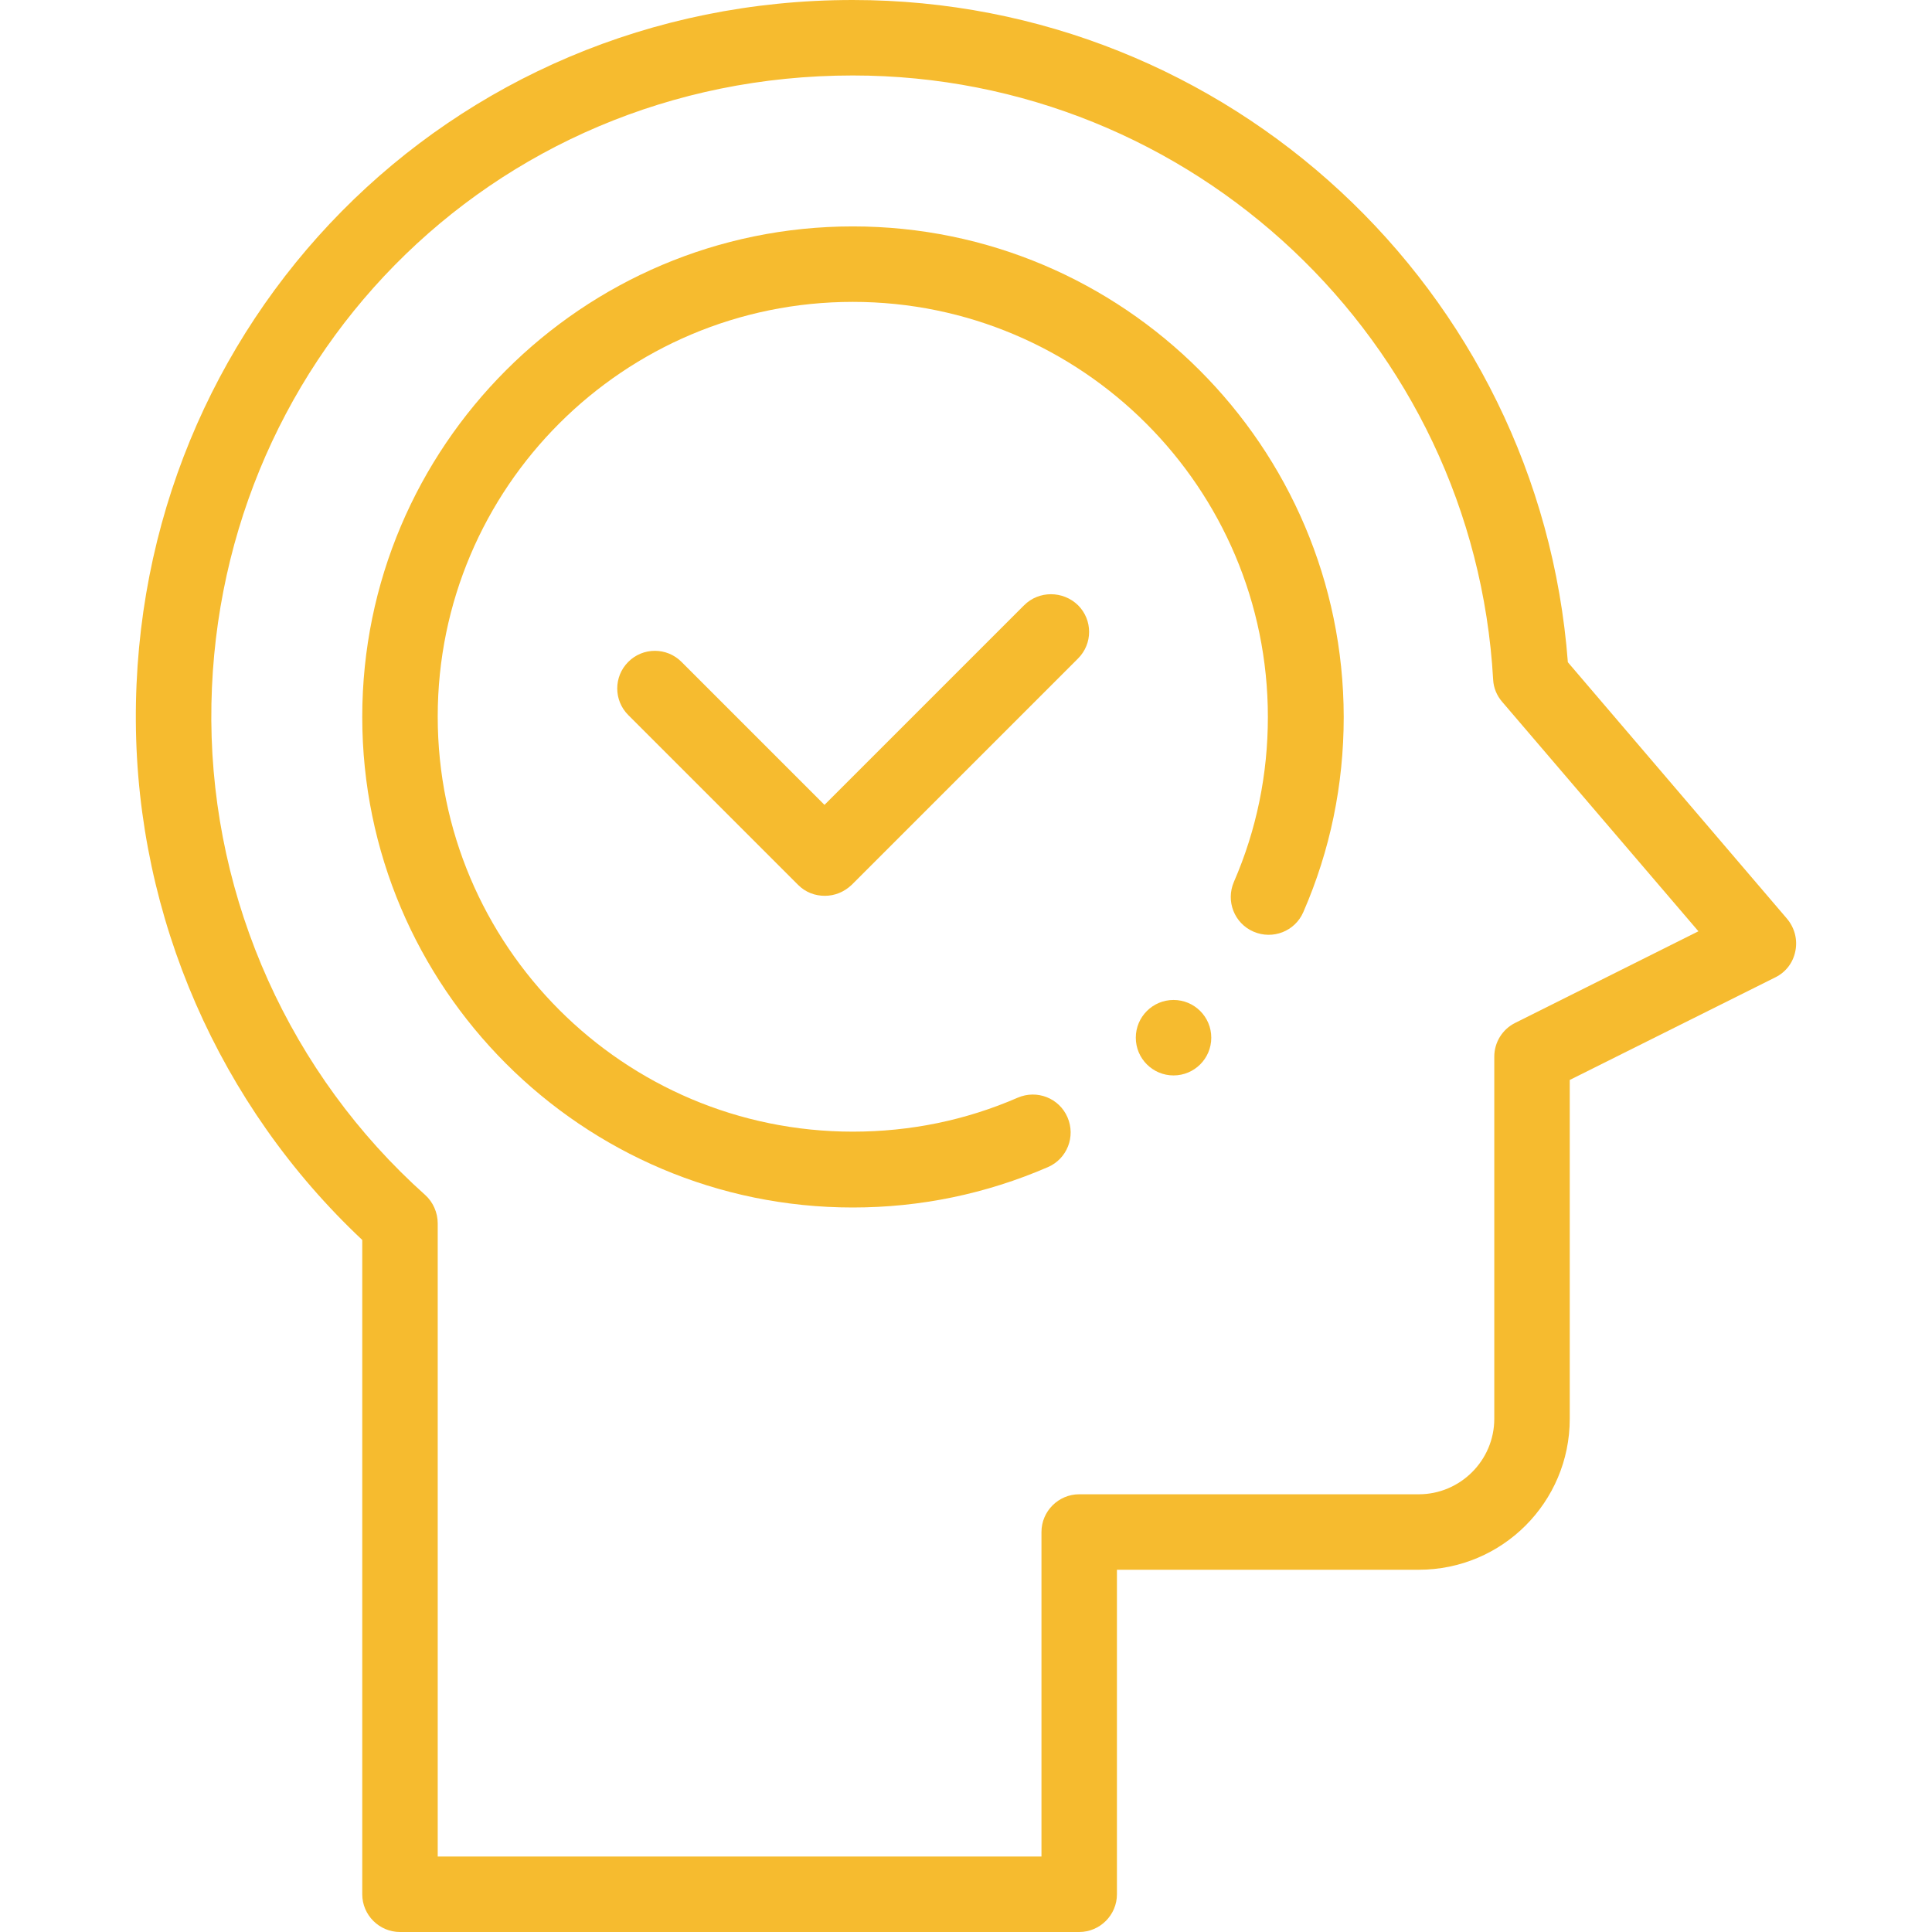 <?xml version="1.0" encoding="utf-8"?>
<!-- Generator: Adobe Illustrator 23.0.6, SVG Export Plug-In . SVG Version: 6.00 Build 0)  -->
<svg version="1.1" id="Capa_1" xmlns="http://www.w3.org/2000/svg" xmlns:xlink="http://www.w3.org/1999/xlink" x="0px" y="0px"
	 viewBox="0 0 512 512" style="enable-background:new 0 0 512 512;" xml:space="preserve">
<style type="text/css">
	.st0{fill:#F6BB2F;}
</style>
<g>
	<path class="st0" d="M415.5,175.5C408,76.8,325.5,0,226,0C118.7,0,35.4,85.7,36,191.1c0.3,52.1,22.1,101.9,60,137.5V502
		c0,5.5,4.5,10,10,10h180c5.5,0,10-4.5,10-10v-86h80c22.1,0,40-17.9,40-40v-89.8l54.5-27.2c2.8-1.4,4.7-3.9,5.3-7
		c0.6-3-0.2-6.1-2.2-8.5L415.5,175.5z M401.5,271.1c-3.4,1.7-5.5,5.2-5.5,8.9v96c0,11-9,20-20,20h-90c-5.5,0-10,4.5-10,10v86H116
		V324.2c0-2.8-1.2-5.6-3.3-7.5c-35.8-32-56.4-77.9-56.7-125.8C55.5,97,129.5,20,226,20c90,0,164.6,70.3,169.7,160.1
		c0.1,2.2,1,4.3,2.4,5.9l52,60.8L401.5,271.1z"/>
	<path class="st0" d="M271.4,160.4l-52.9,52.9l-37.9-37.9c-3.9-3.9-10.2-3.9-14.1,0c-3.9,3.9-3.9,10.2,0,14.1l45,45
		c2,2,4.5,2.9,7.1,2.9s5.1-1,7.1-2.9l60-60c3.9-3.9,3.9-10.2,0-14.1C281.7,156.5,275.3,156.5,271.4,160.4z"/>
	<circle class="st0" cx="311" cy="275" r="10"/>
	<path class="st0" d="M226,60c-71.7,0-130,58.3-130,130s58.3,130,130,130c17.9,0,35.3-3.6,51.7-10.7c5.1-2.2,7.4-8.1,5.2-13.2
		c-2.2-5.1-8.1-7.4-13.2-5.2c-13.8,6-28.5,9-43.7,9c-60.7,0-110-49.3-110-110S165.3,80,226,80s110,49.3,110,110
		c0,15.2-3,29.9-9,43.7c-2.2,5.1,0.1,11,5.2,13.2c5.1,2.2,11-0.1,13.2-5.2c7.1-16.3,10.7-33.7,10.7-51.7C356,118.3,297.7,60,226,60
		L226,60z"/>
</g>
</svg>
